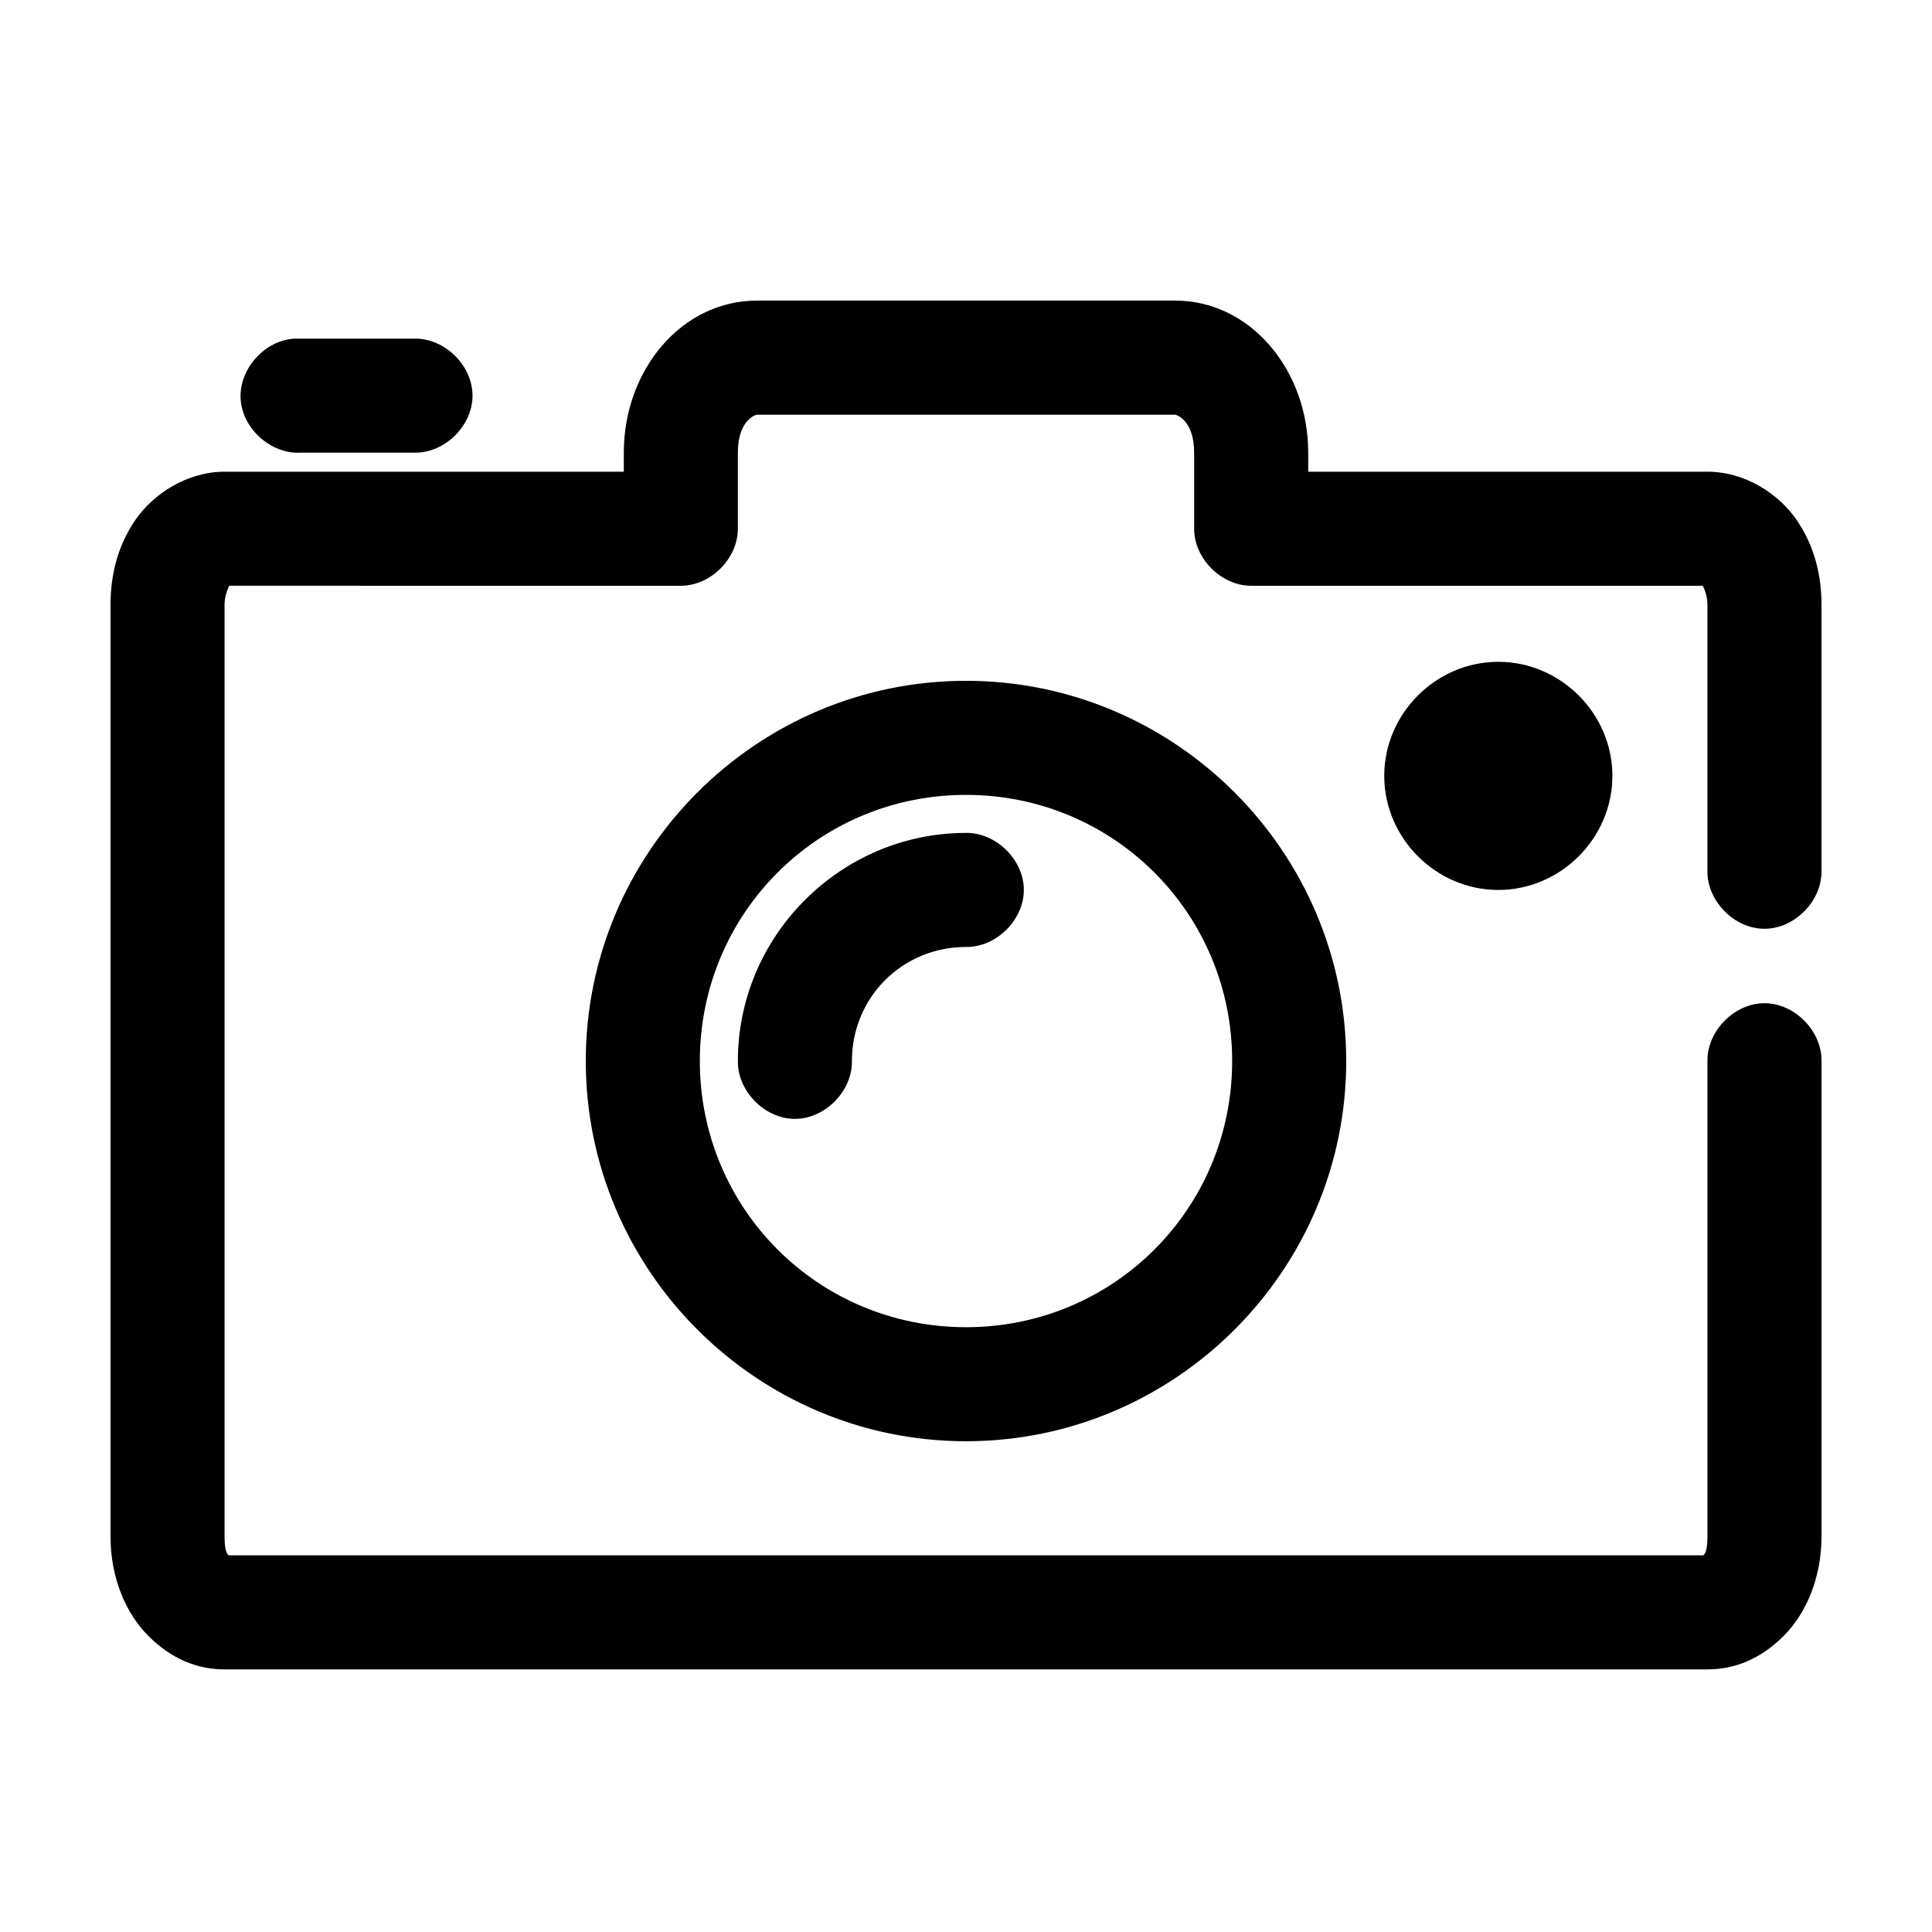 <?xml version="1.0" encoding="UTF-8"?>
<!-- Uploaded to: SVG Repo, www.svgrepo.com, Generator: SVG Repo Mixer Tools -->
<svg fill="#000000" width="800px" height="800px" version="1.1" viewBox="144 144 512 512" xmlns="http://www.w3.org/2000/svg">
 <path d="m344.58 223.66c-19.918 0-35.266 18.344-35.266 40.305v5.039h-105.8c-9.992 0.02-18.891 5.898-23.613 12.754-4.727 6.852-6.613 14.637-6.613 22.512v246.87c0 10.938 4.012 20.41 10.078 26.449 6.062 6.039 12.887 8.816 20.152 8.816h392.97c7.266 0 14.09-2.777 20.152-8.816 6.062-6.039 10.078-15.512 10.078-26.449v-125.95c0.113-7.984-7.129-15.328-15.113-15.328s-15.227 7.344-15.113 15.328v125.95c0 4.41-0.902 4.84-1.102 5.039h-390.77c-0.211-0.203-1.113-0.629-1.113-5.039v-246.87c0-2.227 0.789-4.246 1.258-5.039l119.66 0.004c7.914 0 15.113-7.199 15.113-15.113v-20.152c0-8.73 4.805-10.078 5.039-10.078h110.84c0.234 0 5.039 1.344 5.039 10.078v20.152c0 7.914 7.199 15.113 15.113 15.113h119.66c0.469 0.793 1.258 2.812 1.258 5.039v70.535c-0.113 7.984 7.129 15.328 15.113 15.328s15.227-7.344 15.113-15.328v-70.539c0-7.875-1.887-15.656-6.609-22.512-4.727-6.859-13.605-12.754-23.617-12.754h-105.8v-5.039c0-21.961-15.348-40.305-35.266-40.305h-110.84zm-122.49 10.078c-7.914 0.41-14.742 7.988-14.328 15.902 0.41 7.914 7.988 14.738 15.902 14.324h30.23c7.984 0.113 15.328-7.129 15.328-15.113s-7.344-15.227-15.328-15.113h-31.805zm318.98 85.648c-16.516 0-30.23 13.711-30.23 30.23 0 16.516 13.711 30.23 30.23 30.23 16.516 0 30.23-13.711 30.23-30.23 0-16.516-13.711-30.23-30.23-30.23zm-141.07 5.035c-55.473 0-100.76 45.293-100.76 100.76 0 55.473 45.289 100.76 100.76 100.76 55.469 0 100.76-45.289 100.76-100.76 0-55.469-45.293-100.76-100.76-100.76zm0 30.23c39.133 0 70.535 31.398 70.535 70.535 0 39.133-31.398 70.535-70.535 70.535-39.133 0-70.535-31.398-70.535-70.535 0-39.133 31.398-70.535 70.535-70.535zm0 10.078c-33.211 0-60.457 27.246-60.457 60.457-0.113 7.984 7.129 15.328 15.113 15.328s15.227-7.344 15.113-15.328c0-16.875 13.355-30.23 30.23-30.23 7.984 0.113 15.328-7.129 15.328-15.113s-7.344-15.227-15.328-15.113z"/>
</svg>
